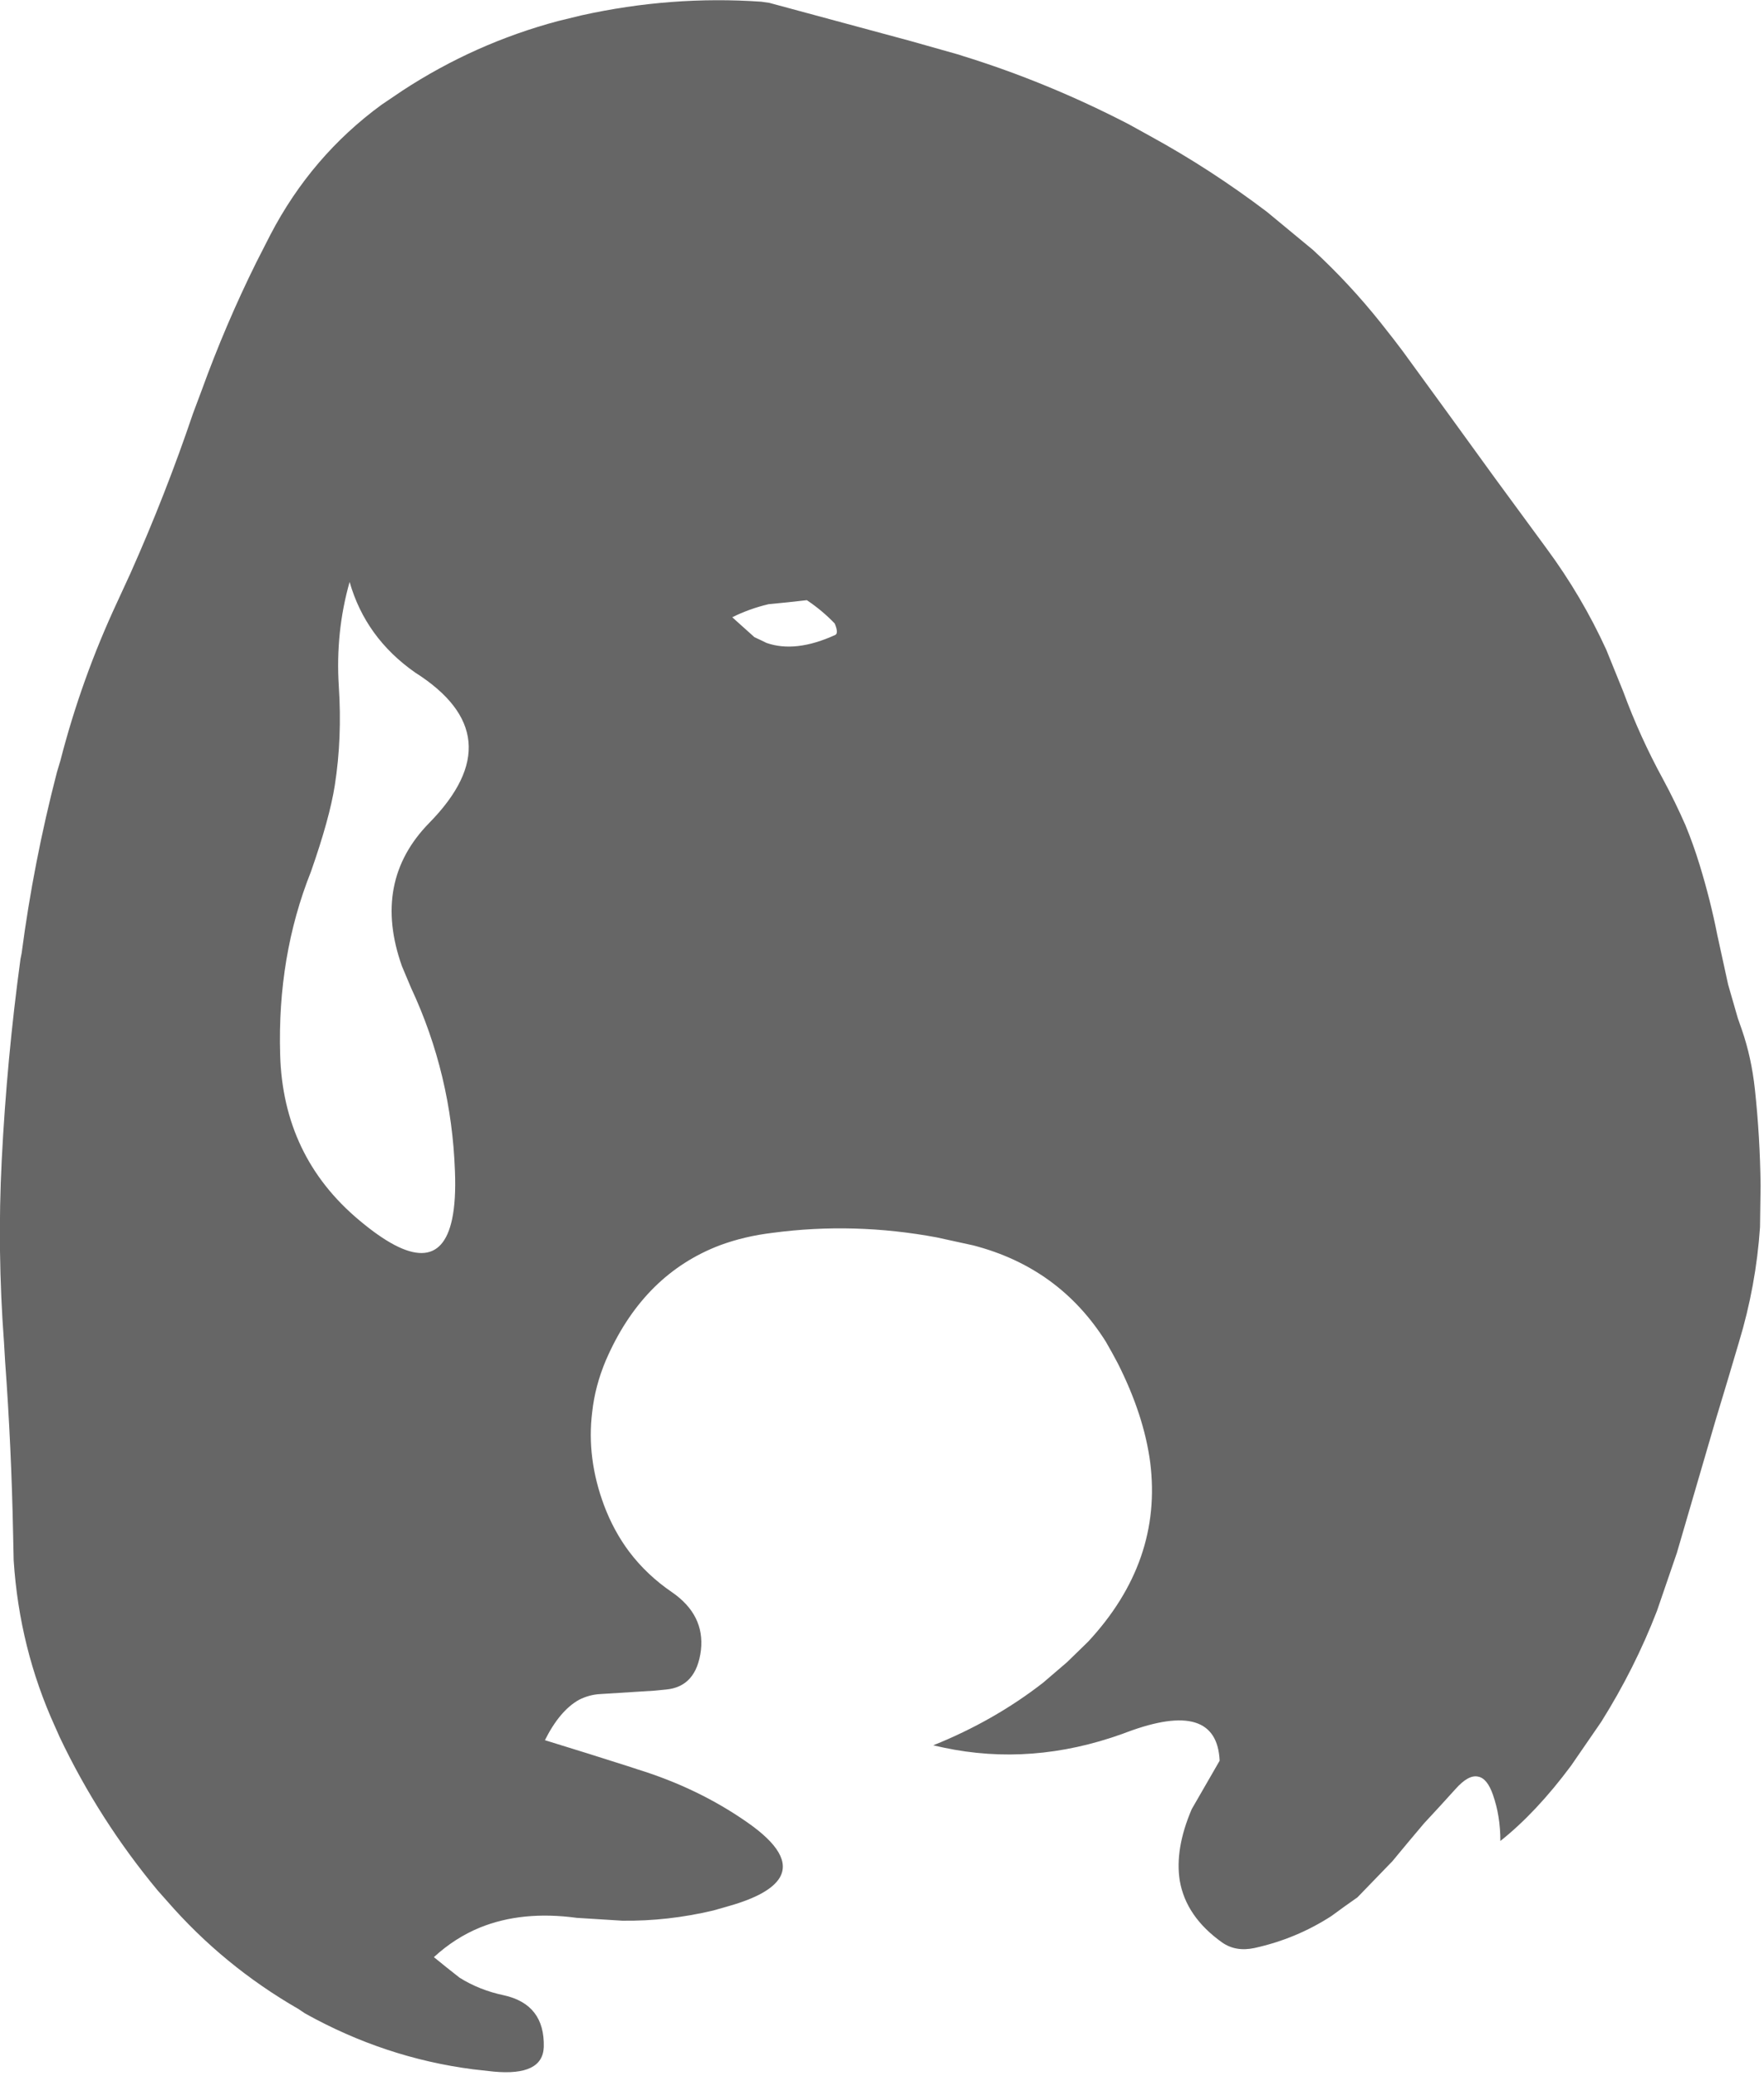 <?xml version="1.0" encoding="UTF-8" standalone="no"?>
<svg xmlns:xlink="http://www.w3.org/1999/xlink" height="182.3px" width="154.9px" xmlns="http://www.w3.org/2000/svg">
  <g transform="matrix(1.0, 0.0, 0.0, 1.0, 168.6, 35.0)">
    <path d="M-104.3 19.2 L-102.35 20.95 Q-101.8 21.2 -101.3 21.45 -98.75 22.35 -95.25 20.75 -94.95 20.6 -95.3 19.75 -96.4 18.6 -97.75 17.7 -99.45 17.9 -101.1 18.05 -102.8 18.45 -104.3 19.2 M-144.0 57.6 Q-143.75 66.55 -137.05 72.15 -130.15 77.95 -128.9 72.05 -128.55 70.4 -128.65 67.85 -128.95 59.35 -132.5 51.75 L-133.3 49.85 Q-135.95 42.4 -130.9 37.25 -123.4 29.6 -132.15 24.05 -136.5 21.0 -137.9 16.1 -139.15 20.5 -138.85 25.25 -138.55 29.8 -139.2 33.95 -139.65 36.85 -141.3 41.55 -144.25 48.95 -144.0 57.6 M-168.45 66.9 L-168.45 66.9 Q-168.85 74.8 -168.25 82.85 L-168.15 84.55 Q-167.6 92.05 -167.45 99.65 L-167.4 102.0 Q-166.9 109.75 -163.75 116.65 L-163.35 117.55 Q-159.9 124.8 -154.75 131.0 L-153.95 131.9 Q-149.0 137.6 -142.4 141.4 L-141.8 141.8 Q-134.8 145.7 -127.05 146.7 L-125.25 146.9 Q-120.95 147.3 -120.85 144.75 -120.75 141.0 -124.35 140.2 -126.5 139.75 -128.25 138.65 -129.4 137.75 -130.5 136.85 -128.65 135.15 -126.45 134.25 -122.75 132.75 -117.95 133.4 L-113.95 133.65 Q-109.95 133.7 -105.95 132.75 L-104.55 132.35 Q-101.05 131.35 -100.15 129.9 -98.9 127.85 -103.0 125.0 -107.3 122.0 -112.65 120.35 L-113.25 120.15 Q-117.0 118.95 -120.75 117.8 -119.45 115.2 -117.75 114.25 -116.85 113.8 -115.9 113.75 -113.5 113.6 -111.1 113.45 L-110.1 113.35 Q-107.45 113.1 -107.05 109.9 -106.7 106.8 -109.6 104.8 -111.8 103.3 -113.35 101.25 -114.7 99.45 -115.55 97.2 -117.1 93.05 -116.6 89.0 -116.35 86.7 -115.4 84.45 L-115.2 84.0 Q-111.95 76.85 -105.4 74.35 -103.25 73.55 -100.75 73.25 -93.6 72.3 -86.35 73.65 L-83.15 74.35 Q-75.6 76.3 -71.5 82.8 -70.95 83.75 -70.45 84.7 -68.15 89.25 -67.6 93.4 -66.5 102.1 -73.05 109.15 L-74.9 110.95 Q-75.95 111.85 -77.0 112.75 -81.3 116.1 -86.65 118.25 L-85.75 118.45 Q-78.0 120.1 -70.05 117.25 L-69.65 117.1 Q-61.75 114.15 -61.5 119.6 L-63.95 123.85 Q-65.45 127.35 -65.0 130.15 -64.45 133.3 -61.3 135.55 -60.1 136.4 -58.45 136.05 -54.8 135.25 -51.7 133.25 -50.55 132.4 -49.4 131.6 -47.9 130.05 -46.45 128.55 L-46.35 128.45 Q-44.95 126.75 -43.55 125.1 -42.15 123.6 -40.8 122.1 -39.65 120.8 -38.8 121.0 -38.0 121.15 -37.5 122.6 -36.85 124.45 -36.85 126.65 -33.7 124.15 -30.65 120.05 L-28.0 116.2 Q-25.05 111.5 -23.1 106.45 L-21.35 101.35 Q-19.65 95.5 -17.95 89.7 -16.9 86.25 -15.9 82.85 -14.4 77.9 -14.05 72.75 L-14.0 69.1 Q-14.05 64.8 -14.5 60.65 -14.8 57.85 -15.65 55.4 L-16.0 54.4 -16.85 51.45 -17.8 47.1 Q-18.4 44.05 -19.35 40.95 -19.9 39.15 -20.6 37.45 -21.5 35.4 -22.55 33.45 -24.6 29.7 -26.05 25.75 L-27.55 22.05 Q-29.7 17.35 -32.8 13.15 L-37.35 6.95 Q-41.4 1.35 -45.45 -4.2 L-46.25 -5.25 -47.35 -6.65 Q-50.1 -10.1 -53.3 -13.05 L-57.35 -16.4 Q-62.3 -20.15 -67.6 -23.05 L-69.5 -24.1 Q-76.65 -27.8 -84.1 -30.1 L-84.4 -30.2 -88.65 -31.4 -101.05 -34.75 -101.75 -34.85 Q-109.65 -35.4 -117.55 -33.65 L-119.6 -33.15 Q-126.9 -31.2 -133.25 -27.05 L-135.1 -25.8 Q-141.25 -21.3 -144.85 -14.4 L-146.1 -11.95 Q-148.8 -6.5 -150.9 -0.7 L-151.65 1.3 Q-154.05 8.4 -157.15 15.35 L-158.3 17.85 Q-161.45 24.6 -163.3 31.8 L-163.6 32.8 Q-165.65 40.7 -166.7 48.7 L-166.8 49.2 Q-168.0 58.0 -168.45 66.9" fill="#000000" fill-opacity="0.6" fill-rule="evenodd" stroke="none">
      <animate attributeName="fill" dur="2s" repeatCount="indefinite" values="#000000;#000001"/>
      <animate attributeName="fill-opacity" dur="2s" repeatCount="indefinite" values="0.6;0.6"/>
      <animate attributeName="d" dur="2s" repeatCount="indefinite" values="M-104.3 19.2 L-102.35 20.95 Q-101.8 21.2 -101.3 21.45 -98.75 22.35 -95.25 20.75 -94.95 20.6 -95.3 19.75 -96.4 18.6 -97.75 17.7 -99.45 17.9 -101.1 18.05 -102.8 18.45 -104.3 19.2 M-144.0 57.6 Q-143.75 66.55 -137.05 72.15 -130.15 77.95 -128.9 72.05 -128.55 70.4 -128.65 67.85 -128.95 59.35 -132.5 51.75 L-133.3 49.85 Q-135.95 42.4 -130.9 37.25 -123.4 29.6 -132.15 24.05 -136.5 21.0 -137.9 16.1 -139.15 20.5 -138.85 25.25 -138.55 29.8 -139.2 33.95 -139.65 36.85 -141.3 41.55 -144.25 48.95 -144.0 57.6 M-168.45 66.9 L-168.45 66.9 Q-168.85 74.8 -168.25 82.85 L-168.15 84.55 Q-167.6 92.05 -167.45 99.65 L-167.4 102.0 Q-166.9 109.75 -163.75 116.65 L-163.35 117.55 Q-159.9 124.8 -154.75 131.0 L-153.95 131.9 Q-149.0 137.6 -142.4 141.4 L-141.8 141.8 Q-134.8 145.7 -127.05 146.7 L-125.25 146.9 Q-120.95 147.3 -120.85 144.75 -120.75 141.0 -124.35 140.2 -126.5 139.75 -128.25 138.65 -129.4 137.75 -130.5 136.85 -128.65 135.15 -126.45 134.25 -122.75 132.75 -117.95 133.4 L-113.95 133.65 Q-109.95 133.7 -105.95 132.75 L-104.55 132.35 Q-101.05 131.35 -100.15 129.9 -98.9 127.85 -103.0 125.0 -107.3 122.0 -112.65 120.35 L-113.25 120.15 Q-117.0 118.95 -120.75 117.8 -119.45 115.2 -117.75 114.25 -116.85 113.8 -115.9 113.75 -113.5 113.6 -111.1 113.45 L-110.1 113.35 Q-107.45 113.1 -107.05 109.9 -106.7 106.8 -109.6 104.8 -111.8 103.3 -113.35 101.25 -114.7 99.45 -115.55 97.2 -117.1 93.05 -116.6 89.0 -116.35 86.7 -115.4 84.45 L-115.2 84.0 Q-111.95 76.85 -105.4 74.35 -103.25 73.55 -100.75 73.25 -93.6 72.3 -86.35 73.65 L-83.15 74.35 Q-75.6 76.3 -71.5 82.8 -70.95 83.75 -70.45 84.7 -68.15 89.25 -67.6 93.4 -66.5 102.1 -73.05 109.15 L-74.9 110.95 Q-75.95 111.85 -77.0 112.75 -81.3 116.1 -86.65 118.25 L-85.75 118.45 Q-78.0 120.1 -70.05 117.25 L-69.65 117.1 Q-61.75 114.15 -61.5 119.6 L-63.95 123.85 Q-65.45 127.35 -65.0 130.15 -64.45 133.3 -61.3 135.55 -60.1 136.4 -58.45 136.05 -54.8 135.25 -51.7 133.25 -50.55 132.4 -49.4 131.6 -47.9 130.05 -46.45 128.55 L-46.35 128.45 Q-44.95 126.75 -43.55 125.1 -42.15 123.6 -40.8 122.1 -39.65 120.8 -38.8 121.0 -38.0 121.15 -37.5 122.6 -36.85 124.45 -36.85 126.65 -33.7 124.15 -30.65 120.05 L-28.0 116.2 Q-25.05 111.5 -23.1 106.45 L-21.35 101.35 Q-19.65 95.5 -17.95 89.7 -16.9 86.25 -15.9 82.85 -14.4 77.9 -14.05 72.75 L-14.0 69.1 Q-14.05 64.8 -14.5 60.65 -14.8 57.85 -15.65 55.4 L-16.0 54.4 -16.85 51.45 -17.8 47.1 Q-18.4 44.05 -19.35 40.95 -19.9 39.15 -20.6 37.45 -21.5 35.4 -22.55 33.45 -24.6 29.7 -26.05 25.75 L-27.55 22.05 Q-29.7 17.35 -32.8 13.15 L-37.35 6.95 Q-41.4 1.35 -45.45 -4.2 L-46.25 -5.25 -47.35 -6.65 Q-50.1 -10.1 -53.3 -13.05 L-57.35 -16.4 Q-62.3 -20.15 -67.6 -23.05 L-69.5 -24.1 Q-76.65 -27.8 -84.1 -30.1 L-84.4 -30.2 -88.65 -31.4 -101.05 -34.75 -101.75 -34.85 Q-109.65 -35.4 -117.55 -33.65 L-119.6 -33.15 Q-126.9 -31.2 -133.25 -27.05 L-135.1 -25.8 Q-141.25 -21.3 -144.85 -14.4 L-146.1 -11.95 Q-148.8 -6.5 -150.9 -0.7 L-151.65 1.3 Q-154.05 8.4 -157.15 15.35 L-158.3 17.85 Q-161.45 24.6 -163.3 31.8 L-163.6 32.8 Q-165.65 40.7 -166.7 48.7 L-166.8 49.2 Q-168.0 58.0 -168.45 66.9;M-55.55 50.05 L-52.35 55.75 Q-51.7 56.95 -51.85 58.5 -52.7 68.5 -45.1 71.75 -44.0 72.2 -42.35 70.0 -42.4 65.75 -44.05 62.2 -45.8 58.4 -49.35 55.4 -52.45 52.7 -55.55 50.05 M-136.65 59.45 Q-137.0 64.7 -135.75 69.55 -134.95 72.6 -133.55 75.5 -132.9 76.65 -132.25 77.8 -129.15 82.7 -124.45 83.9 L-123.25 84.15 Q-122.6 79.65 -123.6 75.95 -124.85 71.4 -128.95 67.85 -131.5 65.7 -132.75 63.1 -134.0 60.55 -134.0 57.6 -134.0 55.2 -133.25 52.45 -132.8 50.8 -133.4 50.1 -136.25 53.9 -136.65 59.45 M-162.75 75.3 L-162.75 75.5 Q-163.0 83.1 -162.15 90.85 L-161.95 92.45 Q-161.05 99.85 -160.5 107.2 L-160.35 109.4 Q-159.85 118.2 -154.2 122.45 L-153.45 123.0 Q-147.05 127.15 -140.65 131.3 L-139.65 132.0 Q-133.4 136.05 -126.55 138.65 L-125.85 138.95 Q-118.7 141.65 -111.6 144.3 L-110.0 144.85 Q-107.45 145.4 -104.9 145.9 -102.0 146.2 -98.95 145.95 -96.9 145.65 -94.9 145.35 -93.15 145.0 -92.35 144.25 -90.9 142.9 -92.75 140.2 -95.05 136.85 -99.85 136.65 L-103.7 136.9 Q-107.8 137.55 -110.95 134.95 L-111.85 134.1 Q-113.95 131.95 -110.35 130.75 -107.35 129.8 -104.3 129.65 -99.4 129.35 -94.4 131.25 L-93.8 131.45 Q-88.85 133.45 -86.9 130.7 -85.9 129.25 -85.75 126.55 -85.7 125.4 -85.95 124.55 -86.6 122.4 -89.35 122.2 L-90.15 122.1 Q-92.65 121.85 -95.1 121.6 -98.05 121.05 -101.0 120.5 -103.4 119.85 -105.8 119.25 -104.0 117.8 -102.25 116.4 -98.75 113.45 -96.35 110.85 -94.1 108.4 -97.5 107.6 L-98.0 107.5 Q-105.75 105.6 -110.35 101.9 -108.95 99.85 -107.3 98.3 -102.1 93.45 -94.6 93.7 L-91.25 93.9 Q-83.95 94.7 -77.7 97.75 -76.55 98.3 -75.8 98.95 -72.4 101.85 -77.0 106.25 -83.3 112.25 -91.9 113.35 L-94.5 114.0 Q-96.1 114.7 -94.45 116.05 -90.05 119.6 -84.25 118.35 L-83.55 118.2 Q-70.75 114.95 -75.3 124.45 L-75.6 125.1 Q-77.85 129.6 -80.95 133.1 L-84.15 136.35 Q-87.0 138.85 -83.15 141.2 -80.15 143.05 -76.9 143.25 -75.4 143.15 -73.95 143.1 -70.8 142.6 -67.45 140.6 -65.95 139.7 -64.75 139.85 -63.0 140.1 -61.95 142.55 L-61.85 142.85 Q-60.6 145.55 -59.4 146.65 -57.6 148.25 -55.85 146.05 -55.3 145.15 -54.75 144.3 -53.85 143.6 -52.95 142.9 -51.35 141.75 -49.75 140.65 -46.1 138.15 -42.2 136.0 L-38.4 133.55 Q-34.25 130.4 -31.1 125.95 L-28.15 121.6 Q-24.9 116.65 -22.1 111.35 -20.5 108.35 -19.25 105.2 -17.5 100.75 -16.45 96.05 L-15.7 92.45 Q-15.05 88.45 -14.45 84.5 -14.2 81.9 -14.0 79.35 L-13.95 78.35 -13.85 75.4 -13.7 71.0 Q-13.7 68.0 -13.85 65.0 -13.95 63.3 -14.05 61.6 -14.2 59.45 -14.5 57.35 -15.1 53.25 -16.35 49.2 L-17.65 45.5 Q-19.45 40.85 -21.4 36.35 L-24.45 29.6 Q-27.25 23.6 -32.25 19.1 L-33.35 18.15 -34.8 16.95 Q-38.2 14.65 -41.6 12.35 L-45.75 9.7 Q-50.75 6.55 -56.05 3.85 L-57.95 2.95 Q-64.8 -0.55 -71.65 -4.05 L-71.95 -4.15 -75.65 -5.95 -86.8 -11.25 -87.5 -11.55 Q-94.65 -14.75 -102.3 -14.05 L-104.4 -13.8 Q-111.6 -12.65 -117.95 -8.9 L-119.75 -7.75 Q-125.75 -3.7 -130.55 1.55 L-132.25 3.5 Q-136.05 7.95 -139.5 12.8 L-140.6 14.4 Q-144.75 20.5 -147.95 26.95 L-149.15 29.35 Q-152.25 35.85 -155.35 42.3 L-155.75 43.2 Q-159.05 50.3 -160.65 57.85 L-160.75 58.35 Q-162.5 66.75 -162.75 75.3"/>
    </path>
    <path d="M-168.45 66.9 Q-168.0 58.0 -166.8 49.2 L-166.7 48.7 Q-165.65 40.7 -163.6 32.8 L-163.3 31.8 Q-161.45 24.6 -158.3 17.85 L-157.15 15.35 Q-154.05 8.4 -151.65 1.3 L-150.9 -0.7 Q-148.8 -6.5 -146.1 -11.95 L-144.85 -14.4 Q-141.25 -21.3 -135.1 -25.8 L-133.25 -27.05 Q-126.9 -31.2 -119.6 -33.15 L-117.55 -33.65 Q-109.65 -35.4 -101.75 -34.85 L-101.05 -34.75 -88.65 -31.4 -84.4 -30.2 -84.1 -30.1 Q-76.65 -27.8 -69.5 -24.1 L-67.6 -23.05 Q-62.3 -20.15 -57.35 -16.4 L-53.3 -13.05 Q-50.1 -10.1 -47.35 -6.65 L-46.25 -5.25 -45.45 -4.2 Q-41.4 1.35 -37.35 6.95 L-32.8 13.15 Q-29.7 17.35 -27.55 22.05 L-26.05 25.75 Q-24.6 29.7 -22.55 33.45 -21.5 35.4 -20.6 37.45 -19.9 39.15 -19.35 40.95 -18.4 44.05 -17.8 47.1 L-16.85 51.45 -16.0 54.4 -15.65 55.4 Q-14.8 57.85 -14.5 60.65 -14.05 64.8 -14.0 69.1 L-14.05 72.75 Q-14.4 77.9 -15.9 82.85 -16.9 86.25 -17.95 89.7 -19.65 95.5 -21.35 101.35 L-23.1 106.45 Q-25.05 111.5 -28.0 116.2 L-30.65 120.05 Q-33.7 124.15 -36.85 126.65 -36.85 124.45 -37.5 122.6 -38.0 121.15 -38.8 121.0 -39.65 120.8 -40.8 122.1 -42.15 123.6 -43.55 125.1 -44.95 126.75 -46.35 128.45 L-46.45 128.55 Q-47.9 130.05 -49.4 131.6 -50.55 132.4 -51.7 133.25 -54.8 135.25 -58.45 136.05 -60.1 136.4 -61.3 135.55 -64.45 133.3 -65.0 130.15 -65.45 127.35 -63.95 123.85 L-61.5 119.6 Q-61.75 114.15 -69.65 117.1 L-70.05 117.25 Q-78.0 120.1 -85.75 118.45 L-86.65 118.25 Q-81.3 116.1 -77.0 112.75 -75.95 111.85 -74.9 110.95 L-73.05 109.15 Q-66.5 102.1 -67.6 93.4 -68.15 89.25 -70.45 84.7 -70.95 83.75 -71.5 82.8 -75.6 76.3 -83.15 74.35 L-86.35 73.65 Q-93.6 72.3 -100.75 73.25 -103.25 73.55 -105.4 74.35 -111.95 76.85 -115.2 84.0 L-115.4 84.45 Q-116.35 86.7 -116.6 89.0 -117.1 93.05 -115.55 97.2 -114.7 99.45 -113.35 101.25 -111.8 103.3 -109.6 104.8 -106.7 106.8 -107.05 109.9 -107.45 113.1 -110.1 113.35 L-111.1 113.45 Q-113.5 113.6 -115.9 113.75 -116.85 113.8 -117.75 114.25 -119.45 115.2 -120.75 117.8 -117.0 118.95 -113.25 120.15 L-112.65 120.35 Q-107.3 122.0 -103.0 125.0 -98.9 127.85 -100.15 129.9 -101.05 131.35 -104.55 132.35 L-105.95 132.75 Q-109.95 133.7 -113.95 133.65 L-117.95 133.4 Q-122.75 132.75 -126.45 134.25 -128.65 135.15 -130.5 136.85 -129.4 137.75 -128.25 138.65 -126.5 139.75 -124.35 140.2 -120.75 141.0 -120.85 144.75 -120.95 147.3 -125.25 146.9 L-127.05 146.7 Q-134.8 145.7 -141.8 141.8 L-142.4 141.4 Q-149.0 137.6 -153.95 131.9 L-154.75 131.0 Q-159.9 124.8 -163.35 117.55 L-163.75 116.65 Q-166.9 109.75 -167.4 102.0 L-167.45 99.65 Q-167.6 92.05 -168.15 84.55 L-168.25 82.85 Q-168.85 74.8 -168.45 66.9 L-168.45 66.9 M-144.0 57.6 Q-144.25 48.95 -141.3 41.55 -139.65 36.85 -139.2 33.95 -138.55 29.8 -138.85 25.25 -139.15 20.5 -137.9 16.1 -136.5 21.0 -132.15 24.05 -123.4 29.6 -130.9 37.25 -135.95 42.4 -133.3 49.85 L-132.5 51.75 Q-128.95 59.35 -128.65 67.85 -128.55 70.4 -128.9 72.05 -130.15 77.95 -137.05 72.15 -143.75 66.55 -144.0 57.6 M-104.3 19.2 Q-102.8 18.45 -101.1 18.05 -99.45 17.9 -97.75 17.7 -96.4 18.6 -95.3 19.75 -94.95 20.6 -95.25 20.75 -98.75 22.35 -101.3 21.45 -101.8 21.2 -102.35 20.95 L-104.3 19.2 M-58.55 39.5 Q-56.7 31.3 -52.55 24.0 -49.6 18.85 -48.4 13.1 -48.05 15.6 -47.7 18.15 -47.1 22.7 -48.35 27.2 -49.2 30.85 -50.1 34.5 -50.8 38.65 -51.5 42.85 -52.55 51.5 -46.9 58.05 -45.3 59.95 -47.35 61.25 -52.9 64.8 -56.5 57.85 -57.5 55.25 -58.5 52.6 -60.1 46.3 -58.55 39.55 L-58.55 39.5" fill="none" stroke="#000000" stroke-linecap="round" stroke-linejoin="round" stroke-opacity="0.0" stroke-width="1.0">
      <animate attributeName="stroke" dur="2s" repeatCount="indefinite" values="#000000;#000001"/>
      <animate attributeName="stroke-width" dur="2s" repeatCount="indefinite" values="0.0;0.0"/>
      <animate attributeName="fill-opacity" dur="2s" repeatCount="indefinite" values="0.0;0.0"/>
      <animate attributeName="d" dur="2s" repeatCount="indefinite" values="M-168.45 66.9 Q-168.0 58.0 -166.8 49.2 L-166.7 48.7 Q-165.65 40.7 -163.6 32.8 L-163.3 31.8 Q-161.45 24.6 -158.3 17.85 L-157.15 15.35 Q-154.05 8.4 -151.65 1.3 L-150.9 -0.7 Q-148.8 -6.5 -146.1 -11.95 L-144.85 -14.4 Q-141.25 -21.3 -135.1 -25.8 L-133.25 -27.05 Q-126.9 -31.2 -119.6 -33.15 L-117.55 -33.65 Q-109.65 -35.4 -101.75 -34.85 L-101.05 -34.75 -88.65 -31.4 -84.4 -30.2 -84.1 -30.1 Q-76.65 -27.8 -69.5 -24.1 L-67.6 -23.05 Q-62.3 -20.15 -57.35 -16.4 L-53.3 -13.05 Q-50.1 -10.1 -47.35 -6.65 L-46.25 -5.25 -45.45 -4.2 Q-41.4 1.35 -37.35 6.95 L-32.8 13.15 Q-29.7 17.35 -27.55 22.05 L-26.05 25.75 Q-24.6 29.7 -22.55 33.45 -21.5 35.4 -20.6 37.45 -19.9 39.15 -19.35 40.95 -18.4 44.05 -17.8 47.1 L-16.85 51.45 -16.0 54.4 -15.65 55.4 Q-14.8 57.85 -14.5 60.65 -14.05 64.8 -14.0 69.1 L-14.05 72.75 Q-14.4 77.9 -15.9 82.85 -16.9 86.25 -17.95 89.7 -19.65 95.5 -21.35 101.35 L-23.1 106.45 Q-25.05 111.5 -28.0 116.2 L-30.65 120.05 Q-33.7 124.15 -36.85 126.65 -36.85 124.45 -37.5 122.6 -38.0 121.15 -38.8 121.0 -39.65 120.8 -40.8 122.1 -42.15 123.6 -43.55 125.1 -44.95 126.75 -46.35 128.45 L-46.45 128.55 Q-47.9 130.05 -49.4 131.6 -50.55 132.4 -51.7 133.25 -54.8 135.25 -58.45 136.05 -60.1 136.4 -61.3 135.55 -64.45 133.3 -65.0 130.15 -65.45 127.35 -63.95 123.85 L-61.5 119.6 Q-61.75 114.15 -69.65 117.1 L-70.05 117.25 Q-78.0 120.1 -85.75 118.45 L-86.65 118.25 Q-81.3 116.1 -77.0 112.75 -75.95 111.85 -74.9 110.95 L-73.05 109.15 Q-66.5 102.1 -67.6 93.4 -68.15 89.25 -70.45 84.7 -70.95 83.75 -71.5 82.8 -75.6 76.3 -83.15 74.35 L-86.35 73.65 Q-93.6 72.3 -100.75 73.25 -103.25 73.55 -105.4 74.35 -111.95 76.85 -115.2 84.0 L-115.4 84.45 Q-116.35 86.7 -116.6 89.0 -117.1 93.05 -115.55 97.2 -114.7 99.45 -113.35 101.25 -111.8 103.3 -109.6 104.8 -106.7 106.8 -107.05 109.9 -107.45 113.1 -110.1 113.35 L-111.1 113.45 Q-113.5 113.6 -115.9 113.75 -116.85 113.8 -117.75 114.25 -119.45 115.2 -120.75 117.8 -117.0 118.95 -113.25 120.15 L-112.65 120.35 Q-107.3 122.0 -103.0 125.0 -98.9 127.85 -100.15 129.9 -101.05 131.35 -104.55 132.35 L-105.95 132.75 Q-109.95 133.7 -113.95 133.65 L-117.95 133.4 Q-122.75 132.75 -126.45 134.25 -128.65 135.15 -130.5 136.85 -129.4 137.75 -128.25 138.65 -126.5 139.75 -124.35 140.2 -120.75 141.0 -120.85 144.75 -120.95 147.3 -125.25 146.9 L-127.05 146.7 Q-134.8 145.7 -141.8 141.8 L-142.4 141.4 Q-149.0 137.6 -153.95 131.9 L-154.75 131.0 Q-159.9 124.8 -163.35 117.55 L-163.75 116.65 Q-166.9 109.75 -167.4 102.0 L-167.45 99.65 Q-167.6 92.05 -168.15 84.55 L-168.25 82.85 Q-168.85 74.8 -168.45 66.9 L-168.45 66.9 M-144.0 57.6 Q-144.25 48.95 -141.3 41.55 -139.65 36.85 -139.2 33.95 -138.55 29.8 -138.85 25.25 -139.15 20.5 -137.9 16.1 -136.5 21.0 -132.15 24.05 -123.4 29.6 -130.9 37.25 -135.95 42.4 -133.3 49.85 L-132.5 51.75 Q-128.95 59.35 -128.65 67.85 -128.55 70.4 -128.9 72.05 -130.15 77.95 -137.05 72.15 -143.75 66.55 -144.0 57.6 M-104.3 19.2 Q-102.8 18.45 -101.1 18.05 -99.45 17.9 -97.75 17.7 -96.4 18.6 -95.3 19.75 -94.95 20.6 -95.25 20.75 -98.75 22.35 -101.3 21.45 -101.8 21.2 -102.35 20.95 L-104.3 19.2 M-58.55 39.5 Q-56.7 31.3 -52.55 24.0 -49.6 18.85 -48.4 13.1 -48.05 15.6 -47.7 18.15 -47.1 22.7 -48.35 27.2 -49.2 30.85 -50.1 34.5 -50.8 38.65 -51.5 42.85 -52.55 51.5 -46.9 58.05 -45.3 59.95 -47.35 61.25 -52.9 64.8 -56.5 57.85 -57.5 55.25 -58.5 52.6 -60.1 46.3 -58.55 39.55 L-58.55 39.5;M-162.75 75.3 Q-162.5 66.75 -160.75 58.35 L-160.65 57.85 Q-159.05 50.3 -155.75 43.2 L-155.35 42.3 Q-152.25 35.85 -149.15 29.35 L-147.95 26.95 Q-144.75 20.5 -140.6 14.4 L-139.5 12.8 Q-136.05 7.95 -132.25 3.5 L-130.55 1.55 Q-125.75 -3.7 -119.75 -7.75 L-117.95 -8.9 Q-111.6 -12.65 -104.4 -13.8 L-102.3 -14.05 Q-94.65 -14.75 -87.5 -11.55 L-86.8 -11.25 -75.65 -5.95 -71.95 -4.15 -71.65 -4.05 Q-64.8 -0.55 -57.95 2.95 L-56.05 3.85 Q-50.75 6.55 -45.75 9.7 L-41.6 12.35 Q-38.2 14.65 -34.8 16.95 L-33.35 18.15 -32.25 19.1 Q-27.25 23.6 -24.45 29.6 L-21.4 36.35 Q-19.45 40.85 -17.65 45.5 L-16.35 49.2 Q-15.1 53.25 -14.5 57.35 -14.2 59.45 -14.05 61.6 -13.95 63.3 -13.85 65.0 -13.7 68.0 -13.7 71.0 L-13.85 75.4 -13.95 78.35 -14.0 79.35 Q-14.2 81.9 -14.45 84.5 -15.05 88.45 -15.7 92.45 L-16.45 96.05 Q-17.5 100.75 -19.25 105.2 -20.5 108.35 -22.1 111.35 -24.9 116.65 -28.15 121.6 L-31.1 125.95 Q-34.25 130.4 -38.4 133.55 L-42.2 136.0 Q-46.1 138.15 -49.75 140.65 -51.35 141.75 -52.95 142.9 -53.85 143.6 -54.75 144.3 -55.3 145.15 -55.85 146.05 -57.6 148.25 -59.4 146.65 -60.6 145.55 -61.85 142.85 L-61.95 142.55 Q-63.0 140.1 -64.75 139.85 -65.95 139.7 -67.45 140.6 -70.8 142.6 -73.95 143.1 -75.4 143.15 -76.9 143.25 -80.15 143.05 -83.15 141.2 -87.0 138.85 -84.15 136.35 L-80.95 133.1 Q-77.85 129.6 -75.6 125.1 L-75.3 124.45 Q-70.75 114.95 -83.55 118.2 L-84.25 118.35 Q-90.05 119.6 -94.45 116.05 -96.1 114.7 -94.5 114.0 L-91.9 113.35 Q-83.3 112.25 -77.0 106.25 -72.4 101.85 -75.8 98.95 -76.55 98.3 -77.7 97.75 -83.95 94.7 -91.25 93.9 L-94.6 93.7 Q-102.1 93.45 -107.3 98.3 -108.95 99.85 -110.35 101.9 -105.75 105.6 -98.0 107.5 L-97.5 107.6 Q-94.1 108.4 -96.35 110.85 -98.75 113.45 -102.25 116.4 -104.0 117.8 -105.8 119.25 -103.4 119.85 -101.0 120.5 -98.05 121.05 -95.1 121.6 -92.65 121.85 -90.15 122.1 L-89.35 122.2 Q-86.6 122.4 -85.95 124.55 -85.7 125.4 -85.75 126.55 -85.9 129.25 -86.9 130.7 -88.85 133.45 -93.8 131.45 L-94.4 131.25 Q-99.4 129.35 -104.3 129.65 -107.35 129.8 -110.35 130.75 -113.95 131.95 -111.85 134.1 L-110.95 134.95 Q-107.8 137.55 -103.7 136.9 L-99.85 136.65 Q-95.05 136.85 -92.75 140.2 -90.9 142.9 -92.35 144.25 -93.15 145.0 -94.9 145.35 -96.9 145.65 -98.95 145.95 -102.0 146.2 -104.9 145.9 -107.45 145.4 -110.0 144.85 L-111.6 144.3 Q-118.7 141.65 -125.85 138.95 L-126.55 138.65 Q-133.4 136.05 -139.65 132.0 L-140.65 131.3 Q-147.05 127.15 -153.45 123.0 L-154.2 122.45 Q-159.85 118.2 -160.35 109.4 L-160.5 107.2 Q-161.05 99.85 -161.95 92.45 L-162.15 90.85 Q-163.0 83.1 -162.75 75.5 L-162.75 75.3 M-136.65 59.45 Q-136.25 53.9 -133.4 50.1 -132.8 50.8 -133.25 52.45 -134.0 55.2 -134.0 57.6 -134.0 60.55 -132.75 63.1 -131.5 65.7 -128.95 67.85 -124.85 71.4 -123.6 75.95 -122.6 79.65 -123.25 84.15 L-124.45 83.9 Q-129.15 82.7 -132.25 77.8 -132.9 76.65 -133.55 75.5 -134.95 72.6 -135.75 69.55 -137.0 64.7 -136.65 59.45 M-55.55 50.05 Q-52.45 52.7 -49.35 55.4 -45.8 58.4 -44.05 62.2 -42.4 65.75 -42.35 70.0 -44.0 72.2 -45.1 71.75 -52.7 68.5 -51.85 58.5 -51.7 56.95 -52.35 55.75 L-55.55 50.05 M-55.55 50.05 Q-52.45 52.7 -49.35 55.4 -47.0 57.4 -45.45 59.75 -44.75 60.8 -44.2 61.95 -43.2 64.05 -42.75 66.35 -42.4 68.1 -42.35 70.0 -42.3 72.95 -45.1 71.75 -49.3 69.9 -50.9 66.2 -51.2 65.25 -51.55 64.3 -52.15 61.75 -51.85 58.5 -51.9 56.55 -52.35 55.75 -53.95 52.9 -55.55 50.05 L-55.55 50.05"/>
    </path>
  </g>
</svg>
